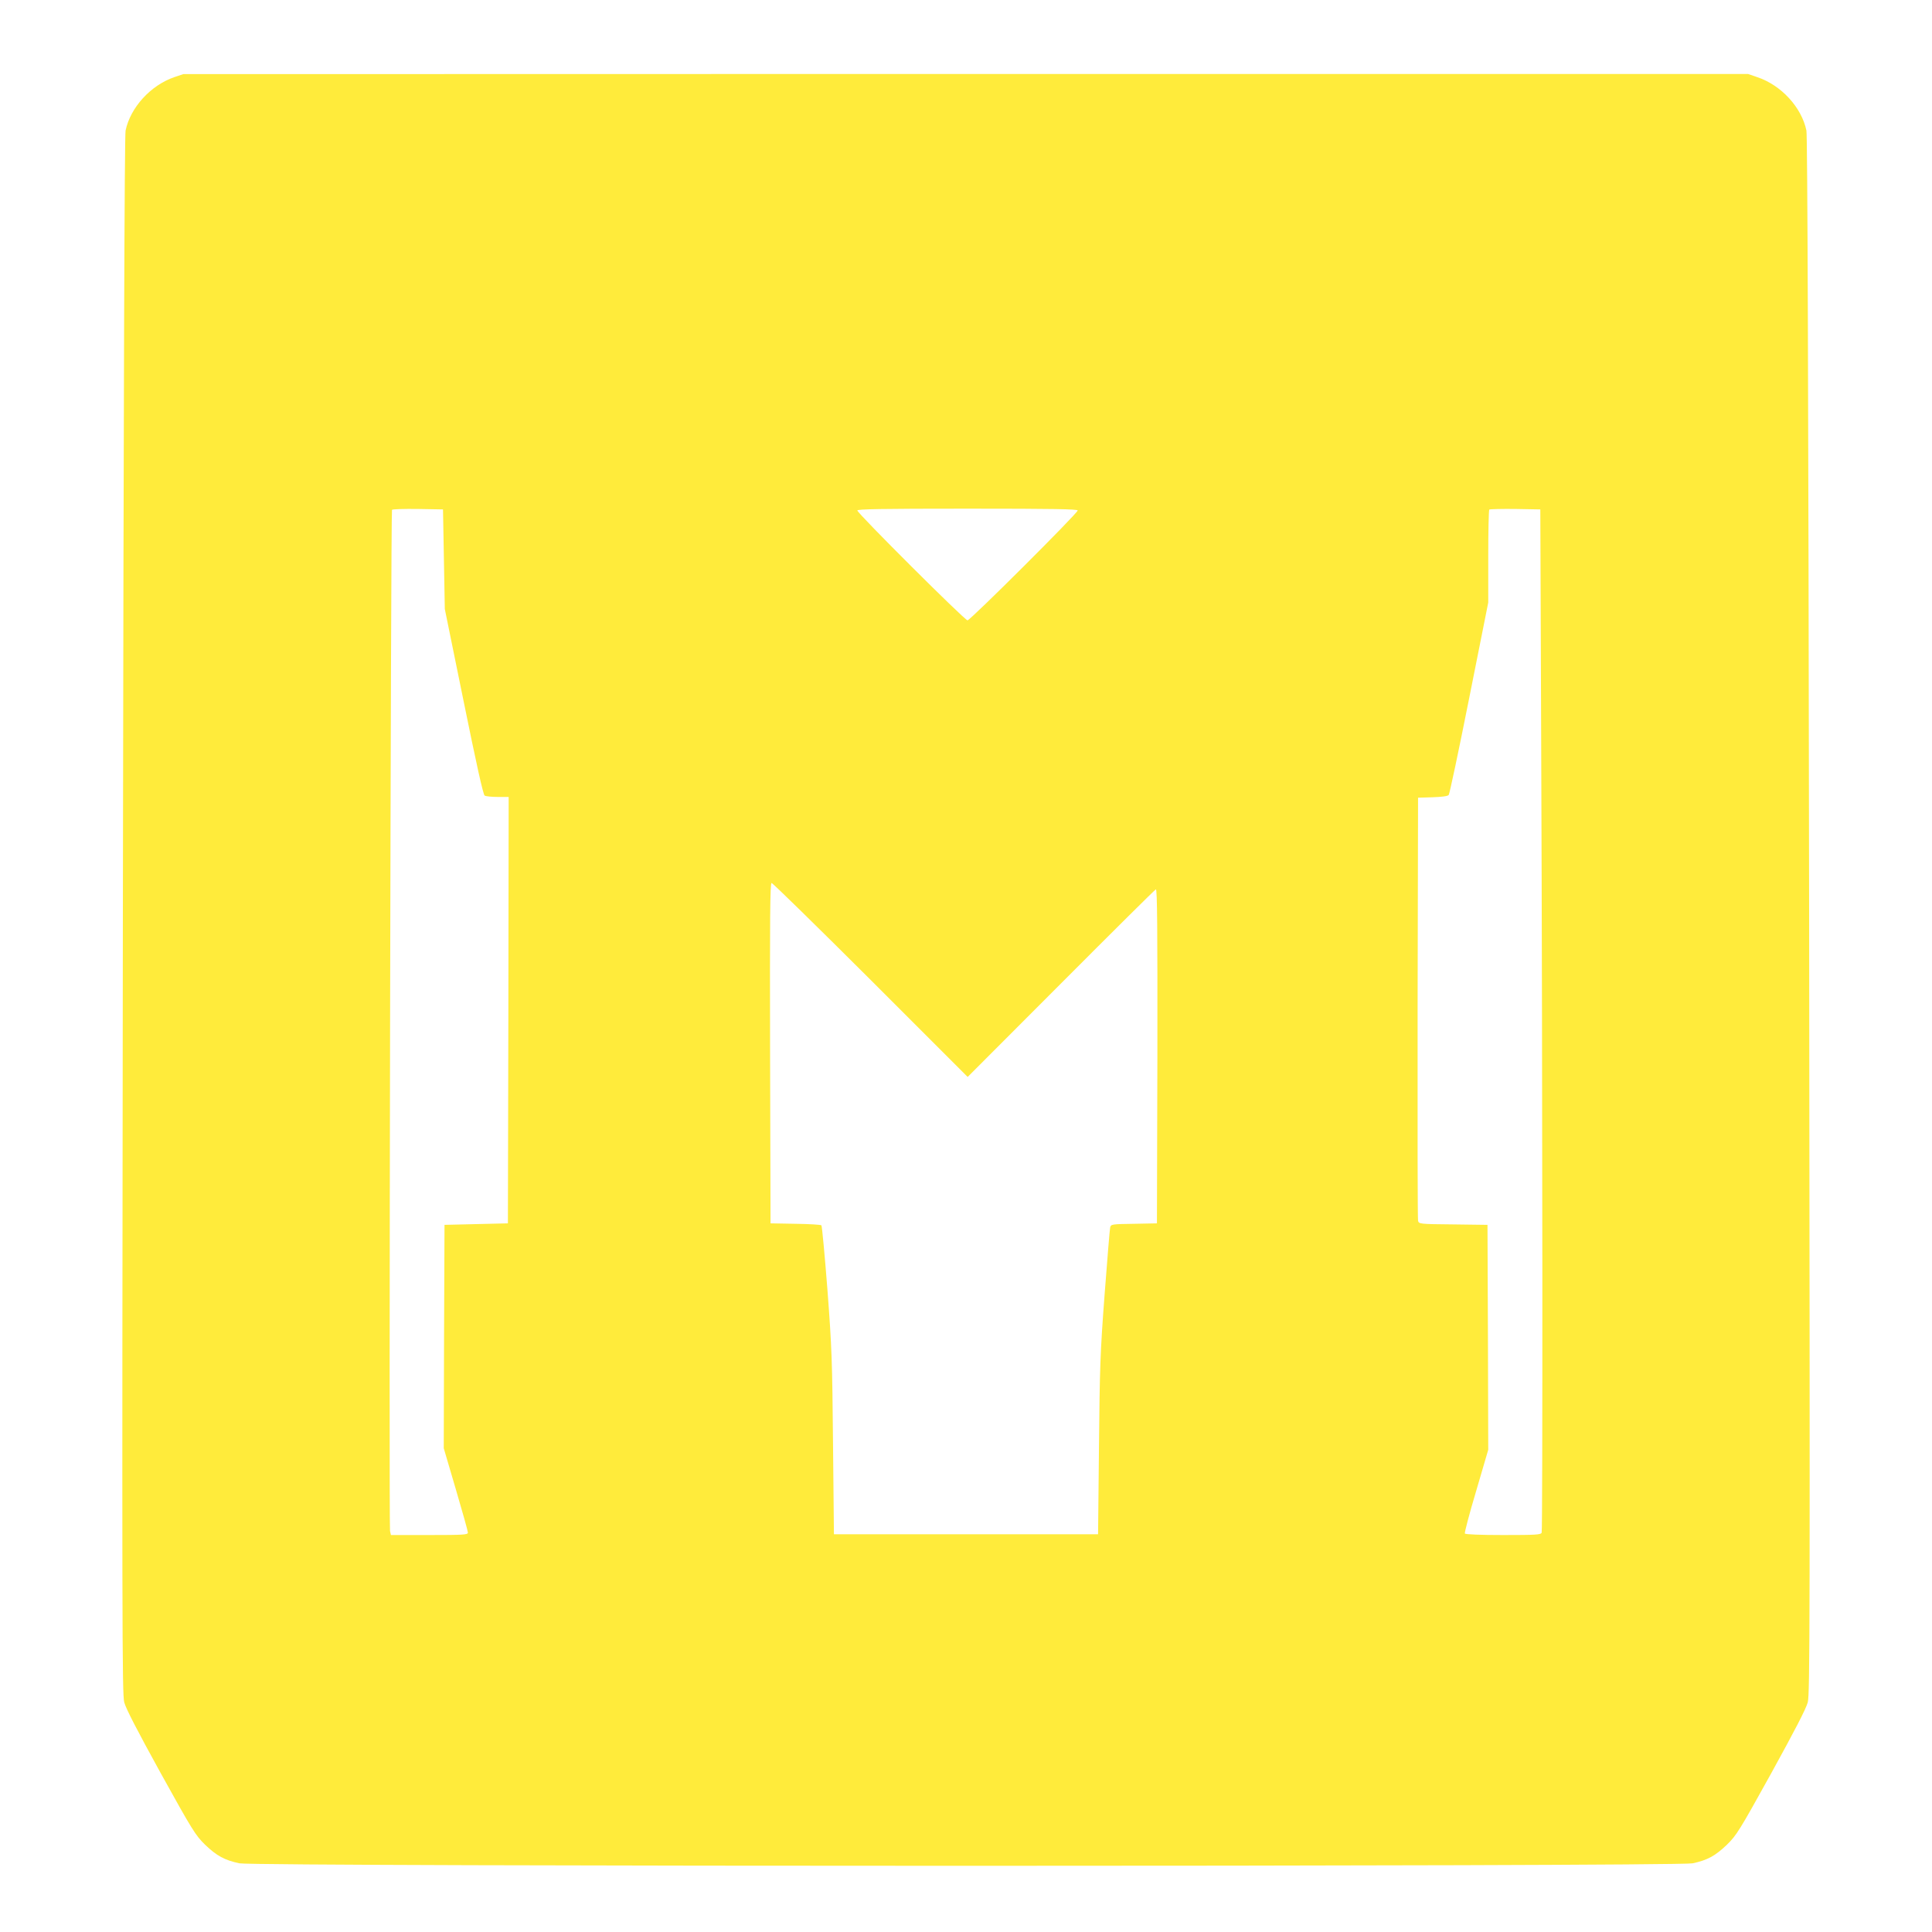 <?xml version="1.0" standalone="no"?>
<!DOCTYPE svg PUBLIC "-//W3C//DTD SVG 20010904//EN"
 "http://www.w3.org/TR/2001/REC-SVG-20010904/DTD/svg10.dtd">
<svg version="1.0" xmlns="http://www.w3.org/2000/svg"
 width="1280pt" height="1280pt" viewBox="0 0 1280 1280"
 preserveAspectRatio="xMidYMid meet">
<g transform="translate(0,1280) scale(0.1,-0.1)"
fill="#ffeb3b" stroke="none">
<path d="M1155 12289 c-157 -54 -291 -201 -323 -354 -7 -34 -13 -1669 -18
-5200 -6 -4732 -5 -5155 9 -5213 12 -44 84 -183 242 -470 211 -381 230 -411
293 -473 78 -75 130 -103 228 -124 104 -22 9524 -22 9628 0 98 21 150 49 228
124 63 62 82 92 293 473 158 287 230 426 242 470 14 58 15 481 9 5213 -5 3531
-11 5166 -18 5200 -32 154 -167 301 -326 354 l-61 21 -5183 0 -5183 -1 -60
-20z m1786 -3194 l6 -330 125 -613 c83 -408 129 -617 139 -623 8 -5 47 -9 87
-9 l72 0 -2 -1412 -3 -1413 -210 -5 -210 -5 -3 -740 -2 -740 80 -272 c44 -149
80 -278 80 -287 0 -14 -29 -16 -255 -16 l-255 0 -6 27 c-8 30 5 6753 13 6765
2 5 80 7 171 6 l167 -3 6 -330z m4199 323 c0 -18 -712 -728 -730 -728 -18 0
-730 710 -730 728 0 9 154 12 730 12 576 0 730 -3 730 -12z m3071 -1598 c9
-2259 10 -5155 3 -5174 -5 -14 -37 -16 -254 -16 -153 0 -251 4 -255 10 -3 5
30 132 75 282 l80 273 -2 745 -3 745 -227 3 c-226 2 -228 3 -233 25 -3 12 -4
648 -3 1412 l3 1390 97 3 c60 2 100 7 106 15 6 7 67 296 136 643 l126 632 0
304 c0 168 3 308 7 312 4 3 81 5 172 4 l166 -3 6 -1605z m-4443 -1512 l643
-643 618 619 c340 341 623 622 629 624 9 3 11 -267 10 -1105 l-3 -1108 -152
-3 c-149 -2 -153 -3 -158 -25 -3 -12 -19 -213 -37 -447 -29 -384 -32 -481 -37
-1005 l-6 -580 -875 0 -875 0 -6 600 c-5 551 -8 635 -37 1020 -18 231 -36 423
-40 427 -4 4 -82 9 -172 10 l-165 3 -3 1128 c-2 897 0 1127 10 1127 7 0 302
-289 656 -642z"/>
</g>
</svg>
